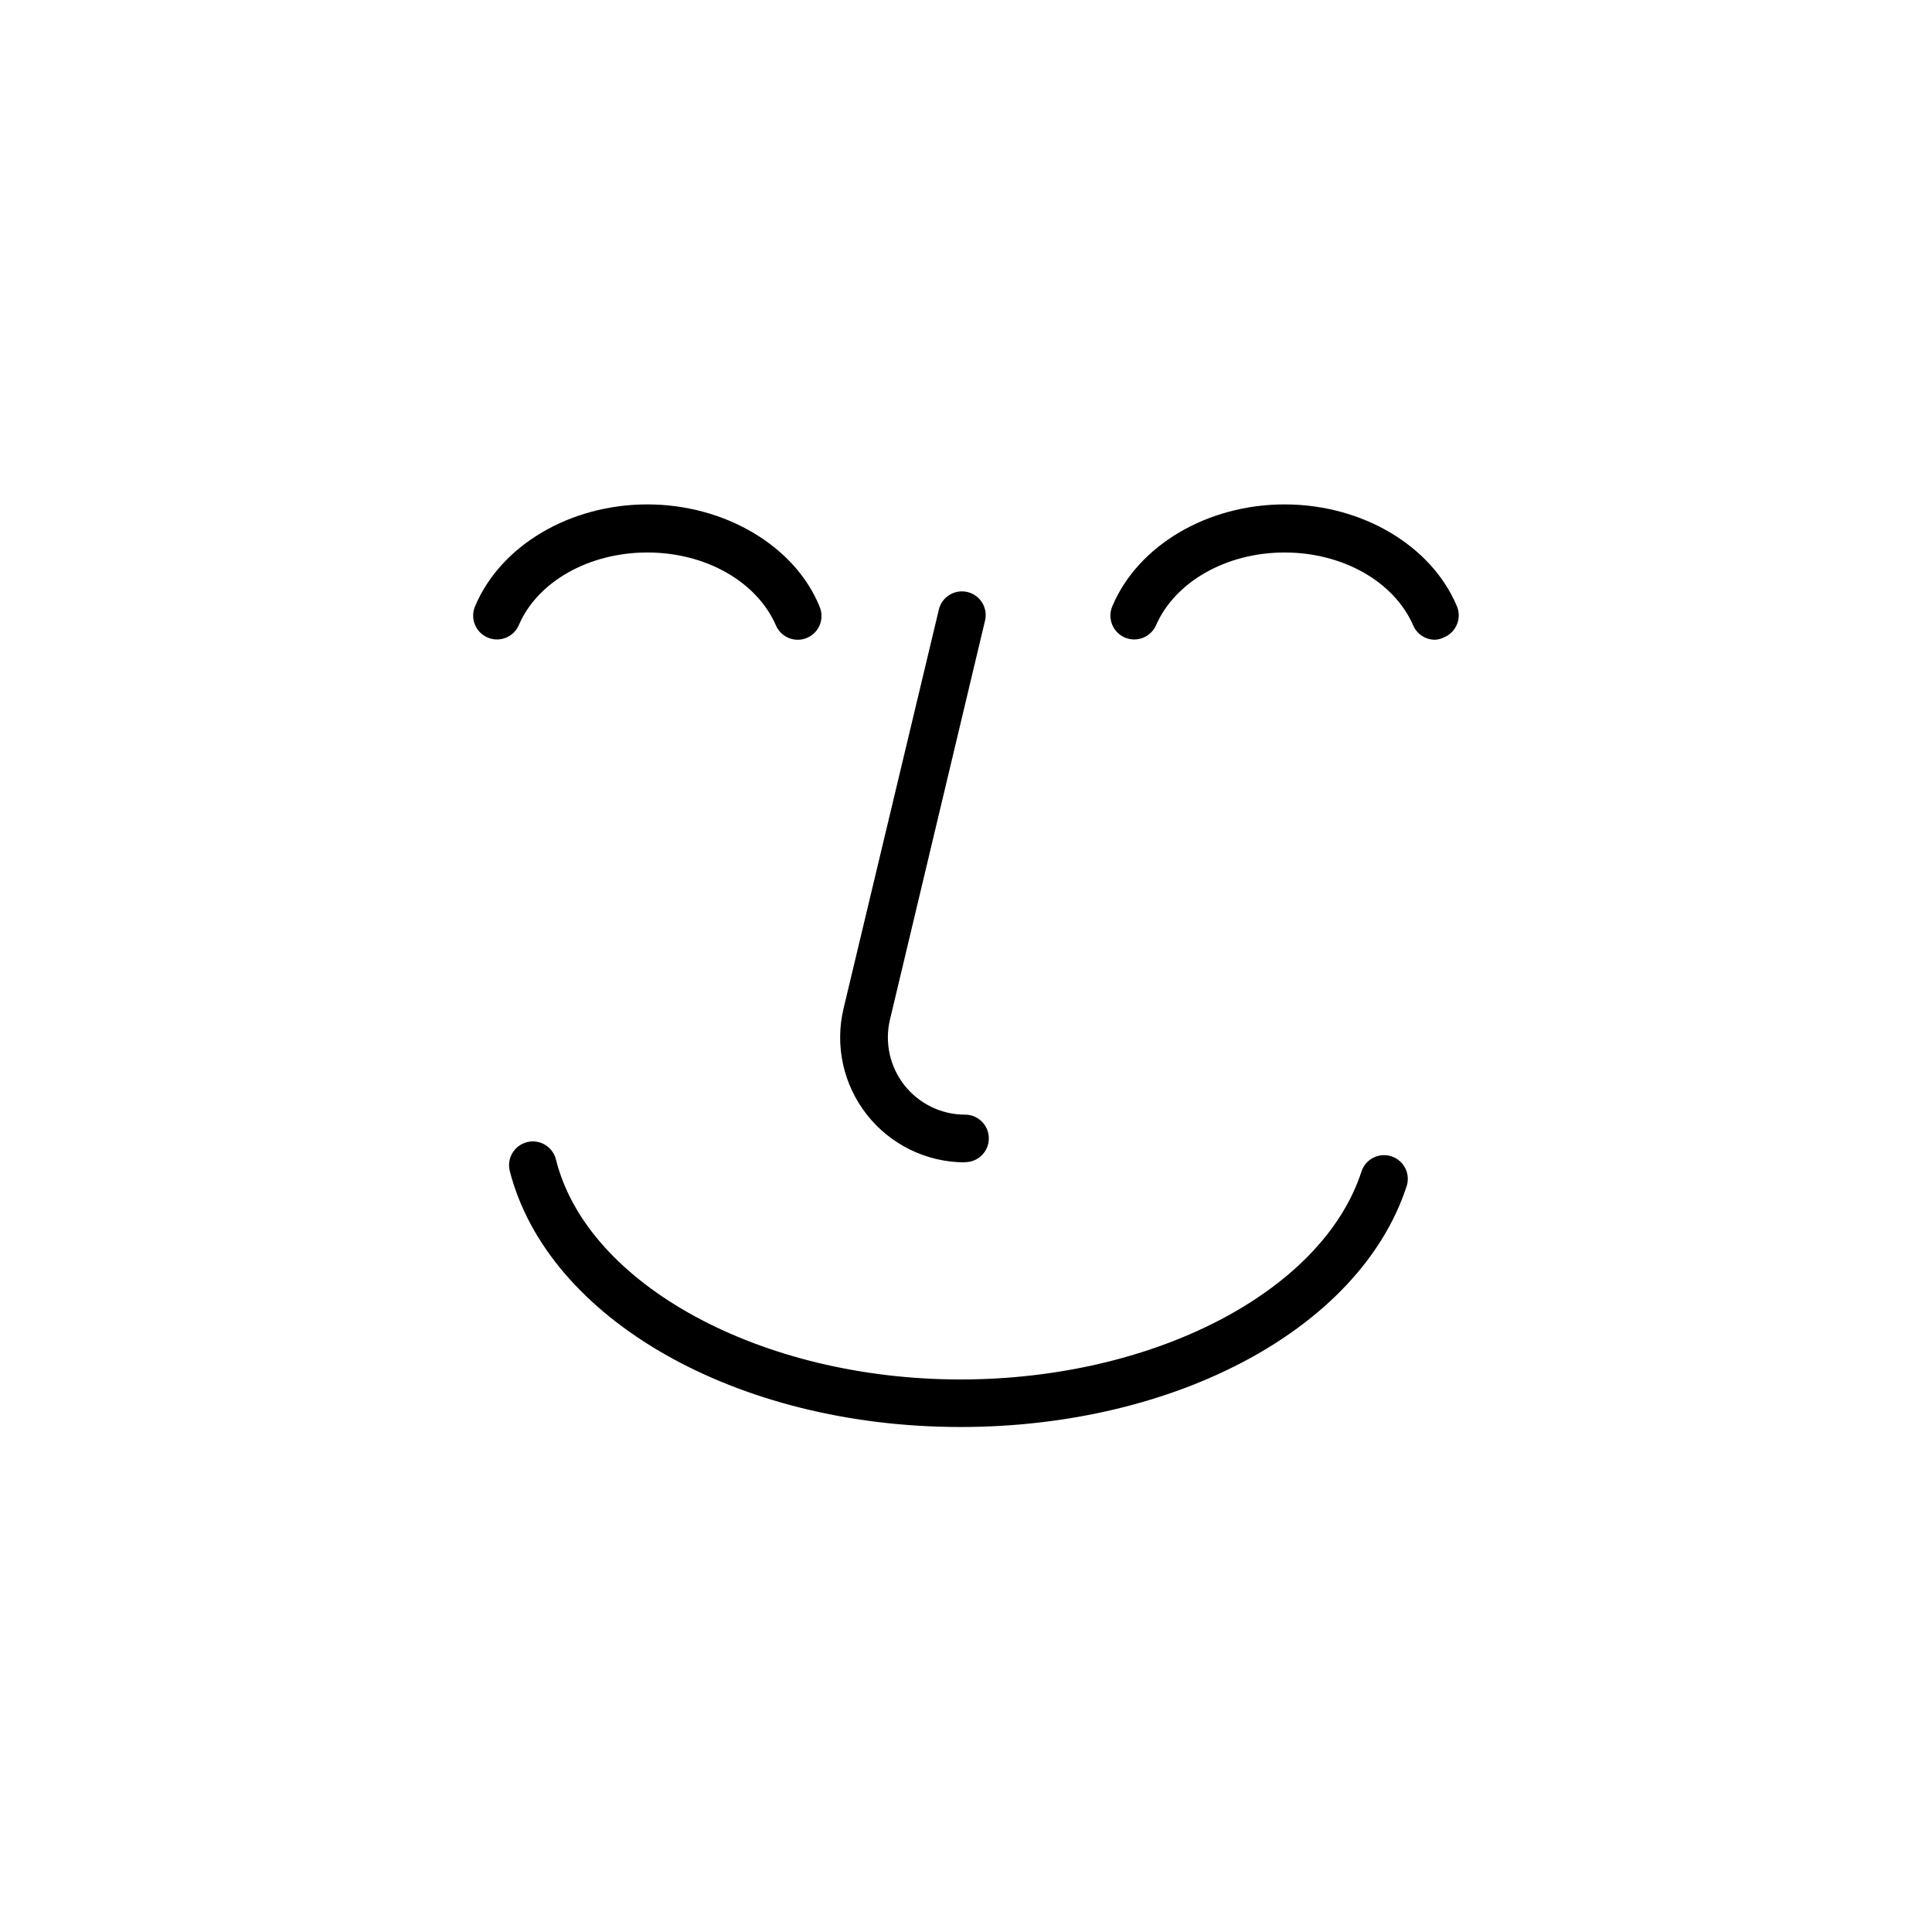 <?xml version="1.0" encoding="UTF-8"?>
<!-- Uploaded to: ICON Repo, www.iconrepo.com, Generator: ICON Repo Mixer Tools -->
<svg fill="#000000" width="800px" height="800px" version="1.1" viewBox="144 144 512 512" xmlns="http://www.w3.org/2000/svg">
 <g>
  <path d="m355.41 313.54c-2.523 0-4.805-1.504-5.793-3.828-5.039-11.539-18.539-19.297-34.059-19.297-15.516 0-29.172 7.758-34.059 19.246h0.004c-1.395 3.203-5.113 4.668-8.312 3.277-3.203-1.391-4.668-5.113-3.277-8.312 6.801-16.121 25.191-26.953 45.645-26.953 20.457-0.004 39.098 10.98 45.648 27.102 0.652 1.539 0.672 3.273 0.047 4.82-0.625 1.551-1.836 2.789-3.375 3.441-0.777 0.336-1.617 0.508-2.469 0.504z"/>
  <path d="m524.29 313.54c-2.523 0-4.805-1.504-5.793-3.828-5.039-11.539-18.59-19.297-34.059-19.297-15.469 0.004-29.02 7.762-34.059 19.246-1.391 3.203-5.113 4.668-8.312 3.277-3.199-1.391-4.664-5.113-3.273-8.312 6.801-16.121 25.191-26.953 45.645-26.953s38.844 10.832 45.645 26.953c0.652 1.543 0.664 3.281 0.027 4.832-0.633 1.551-1.855 2.785-3.402 3.43-0.75 0.387-1.574 0.609-2.418 0.652z"/>
  <path d="m398.54 522.17c-59.402 0-109.38-28.566-119.45-67.863-0.836-3.379 1.227-6.797 4.609-7.633 3.379-0.836 6.797 1.23 7.633 4.609 8.262 33.199 54.359 58.289 107.21 58.289 50.984 0 95.723-23.125 106.2-54.914 0.477-1.641 1.605-3.019 3.121-3.812 1.516-0.797 3.289-0.938 4.914-0.398 1.625 0.543 2.957 1.723 3.695 3.266 0.734 1.547 0.812 3.324 0.207 4.926-12.395 37.383-61.012 63.531-118.14 63.531z"/>
  <path d="m399.7 452.04c-10.125-0.016-19.688-4.664-25.953-12.621-6.269-7.953-8.547-18.34-6.188-28.188l25.191-105.45h-0.004c0.336-1.676 1.34-3.144 2.781-4.07 1.441-0.922 3.195-1.219 4.859-0.82 1.664 0.395 3.094 1.453 3.961 2.926 0.871 1.477 1.102 3.238 0.641 4.887l-25.137 105.5c-1.449 6.086-0.031 12.504 3.848 17.414 3.879 4.91 9.793 7.777 16.051 7.773 3.481 0 6.297 2.82 6.297 6.301 0 3.477-2.816 6.297-6.297 6.297z"/>
 </g>
</svg>